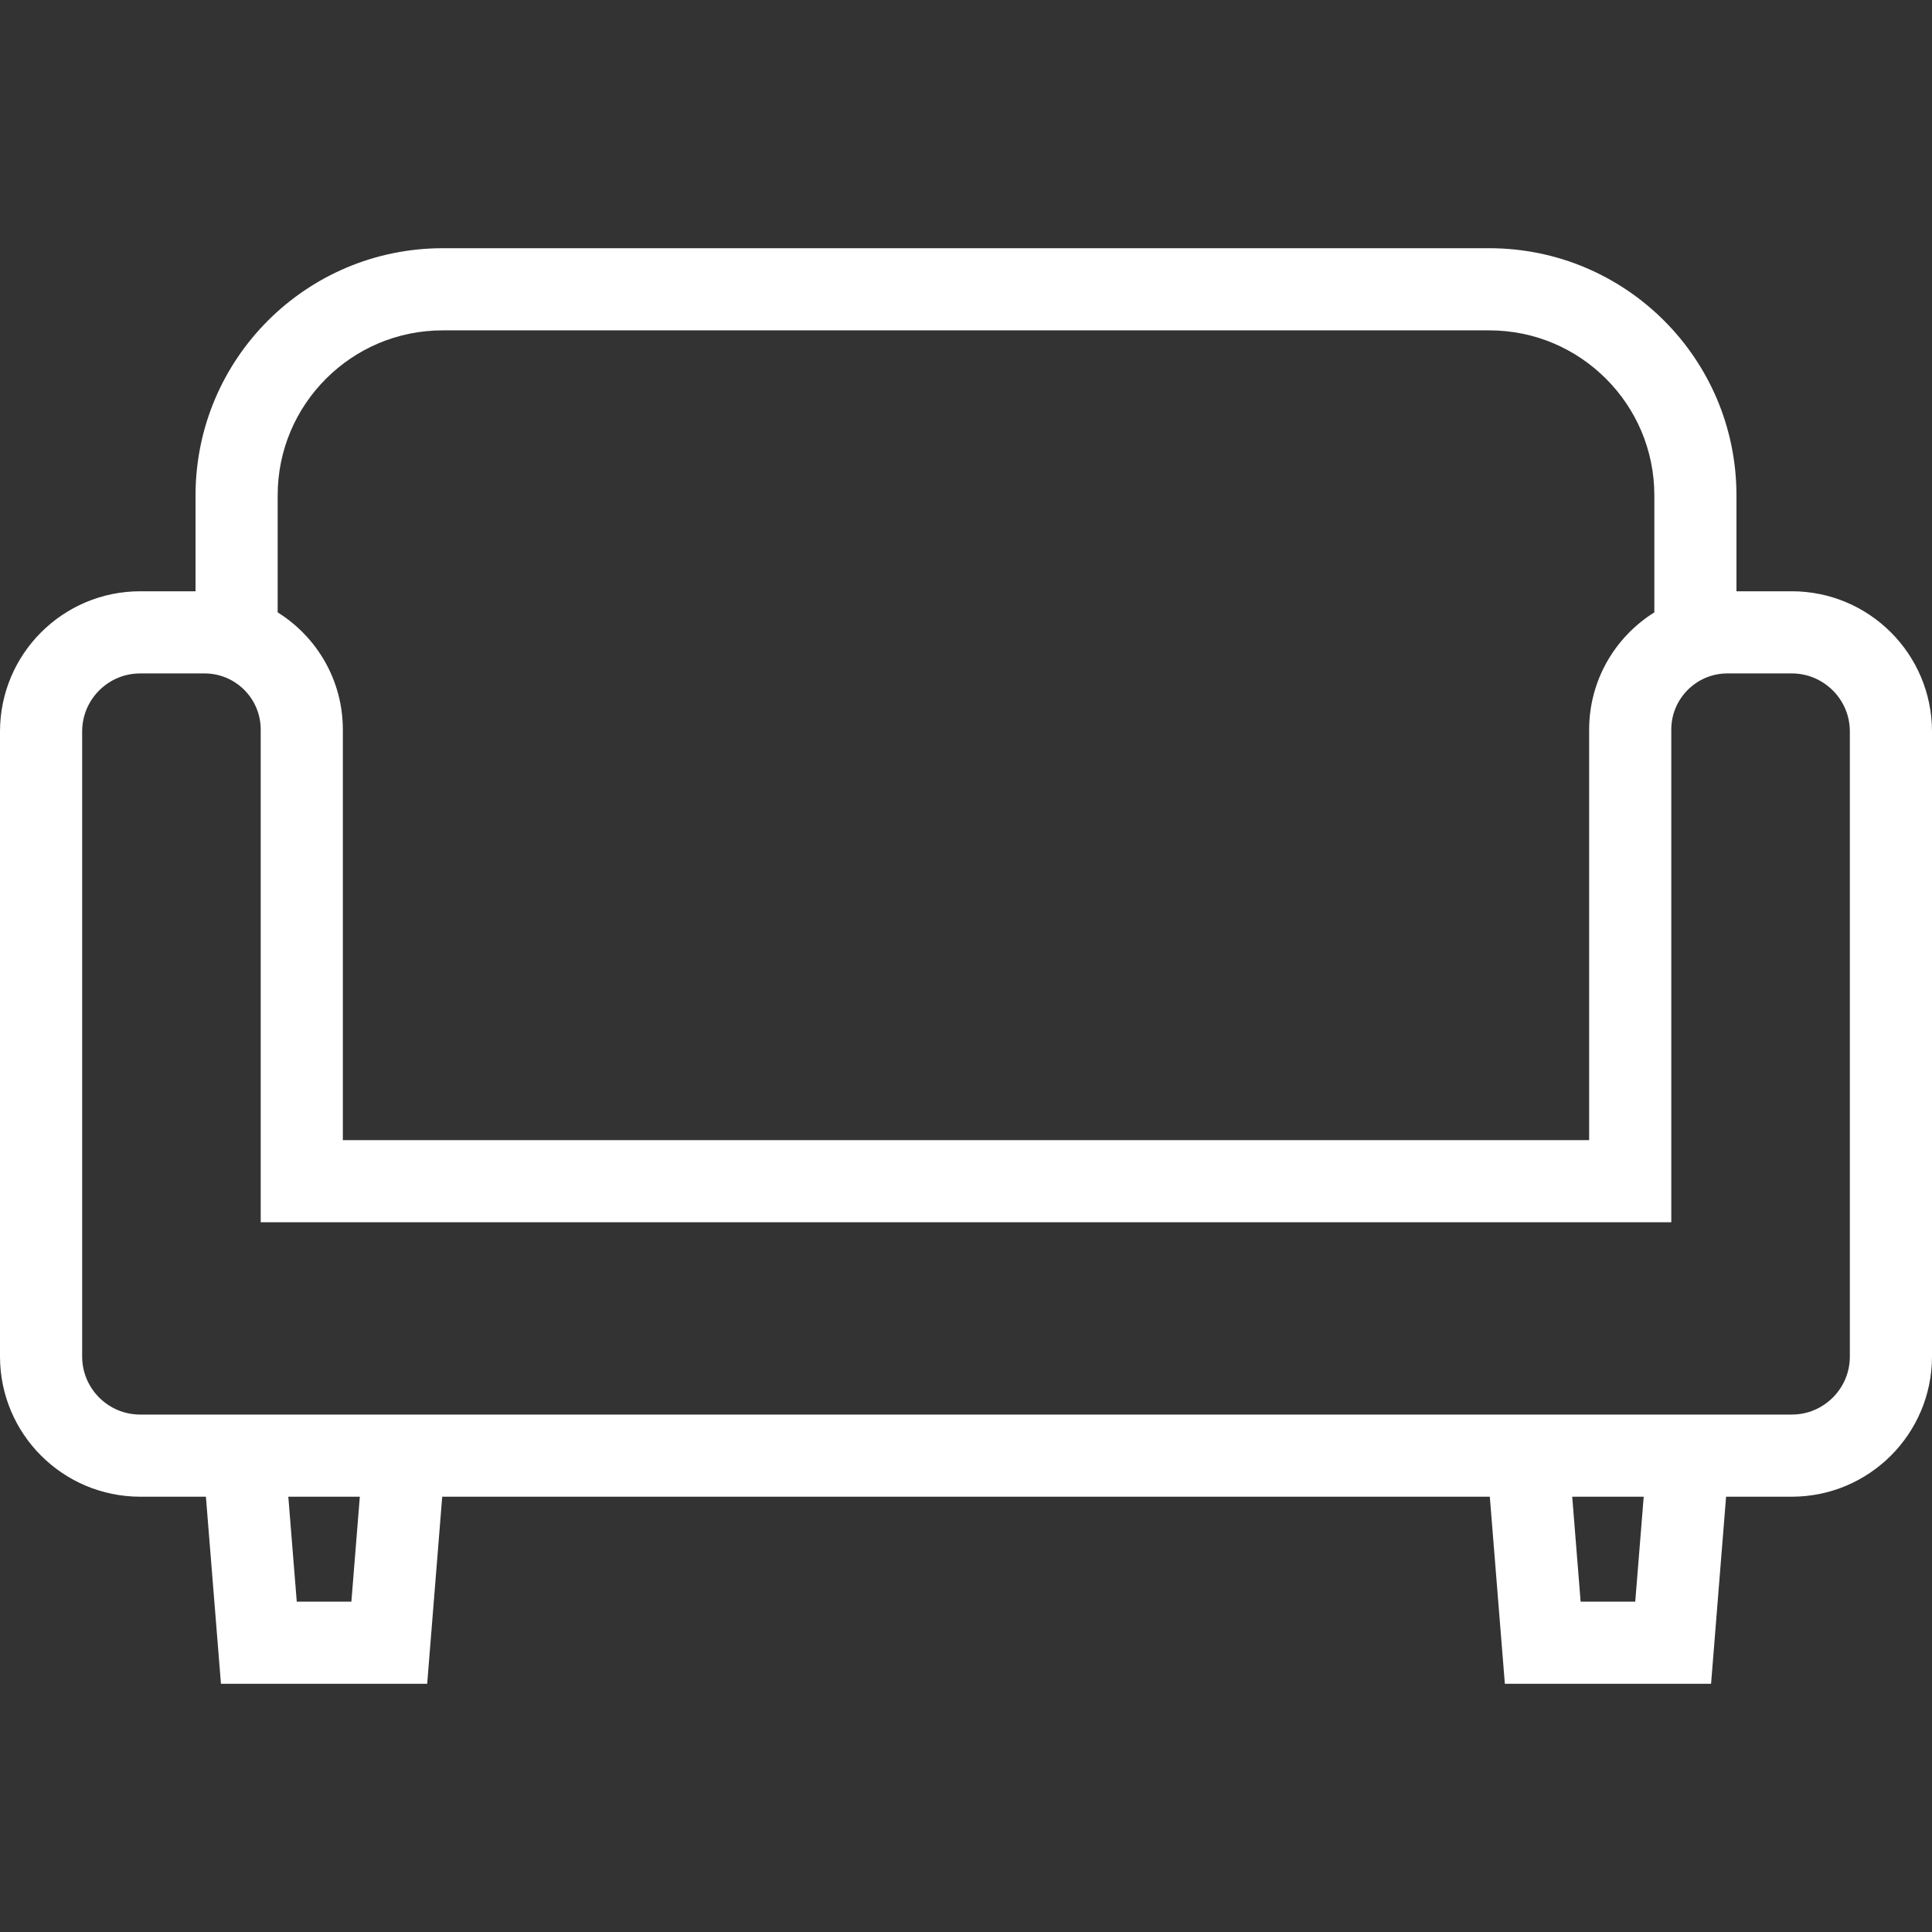<?xml version="1.0" encoding="utf-8"?>

<!DOCTYPE svg PUBLIC "-//W3C//DTD SVG 1.1//EN" "http://www.w3.org/Graphics/SVG/1.1/DTD/svg11.dtd">
<!-- Uploaded to: SVG Repo, www.svgrepo.com, Generator: SVG Repo Mixer Tools -->
<svg height="800px" width="800px" version="1.1" id="_x32_" xmlns="http://www.w3.org/2000/svg" xmlns:xlink="http://www.w3.org/1999/xlink" 
	 viewBox="0 0 512 512"  xml:space="preserve">
<rect x="0" y="0" width="512" height="512" fill="#333333" stroke="none"/>
<style type="text/css">
	.st0{fill:#ffffff;}
</style>
<g>
	<path class="st0" d="M474.828,156.693H460.18v-25.402c0-36.184-29.321-65.505-65.518-65.512h-277.33
		C81.14,65.786,51.82,95.107,51.82,131.291v25.402H37.169C16.637,156.7,0.004,173.33,0,193.873v165.6
		c0.004,20.536,16.637,37.158,37.169,37.172h17.398l3.989,49.576h54.651l3.985-49.576h277.624l3.986,49.576h54.65l3.979-49.576
		h17.398c20.53-0.014,37.16-16.636,37.172-37.172v-165.6C511.993,173.33,495.357,156.7,474.828,156.693z M73.584,131.291
		c0.006-12.116,4.88-22.986,12.815-30.93c7.951-7.931,18.823-12.811,30.934-12.811h277.33c12.117,0,22.992,4.88,30.937,12.811
		c7.938,7.944,12.811,18.814,12.818,30.93v30.99c-10.362,6.483-17.264,17.945-17.278,31.07v108.8H90.858v-108.8
		c-0.007-13.125-6.909-24.587-17.274-31.07V131.291z M93.118,424.45H78.644l-2.237-27.805h3.565h15.385L93.118,424.45z
		 M433.356,424.45h-14.474l-2.229-27.805h15.368h3.578L433.356,424.45z M490.23,359.473c-0.007,4.286-1.703,8.064-4.514,10.895
		c-2.824,2.804-6.602,4.5-10.889,4.506h-42.806H79.972H37.169c-4.286-0.007-8.065-1.702-10.889-4.506
		c-2.804-2.831-4.503-6.609-4.509-10.895v-165.6c0.006-4.293,1.706-8.078,4.509-10.902c2.817-2.798,6.602-4.5,10.889-4.506H54.2
		c4.152,0.007,7.797,1.649,10.534,4.36c2.707,2.737,4.35,6.382,4.356,10.528v130.564h373.82V193.351
		c0.007-4.146,1.649-7.79,4.359-10.528c2.73-2.711,6.382-4.353,10.528-4.36h17.03c4.286,0.007,8.065,1.709,10.889,4.513
		c2.81,2.824,4.507,6.602,4.514,10.895V359.473z"/>
</g>
</svg>
